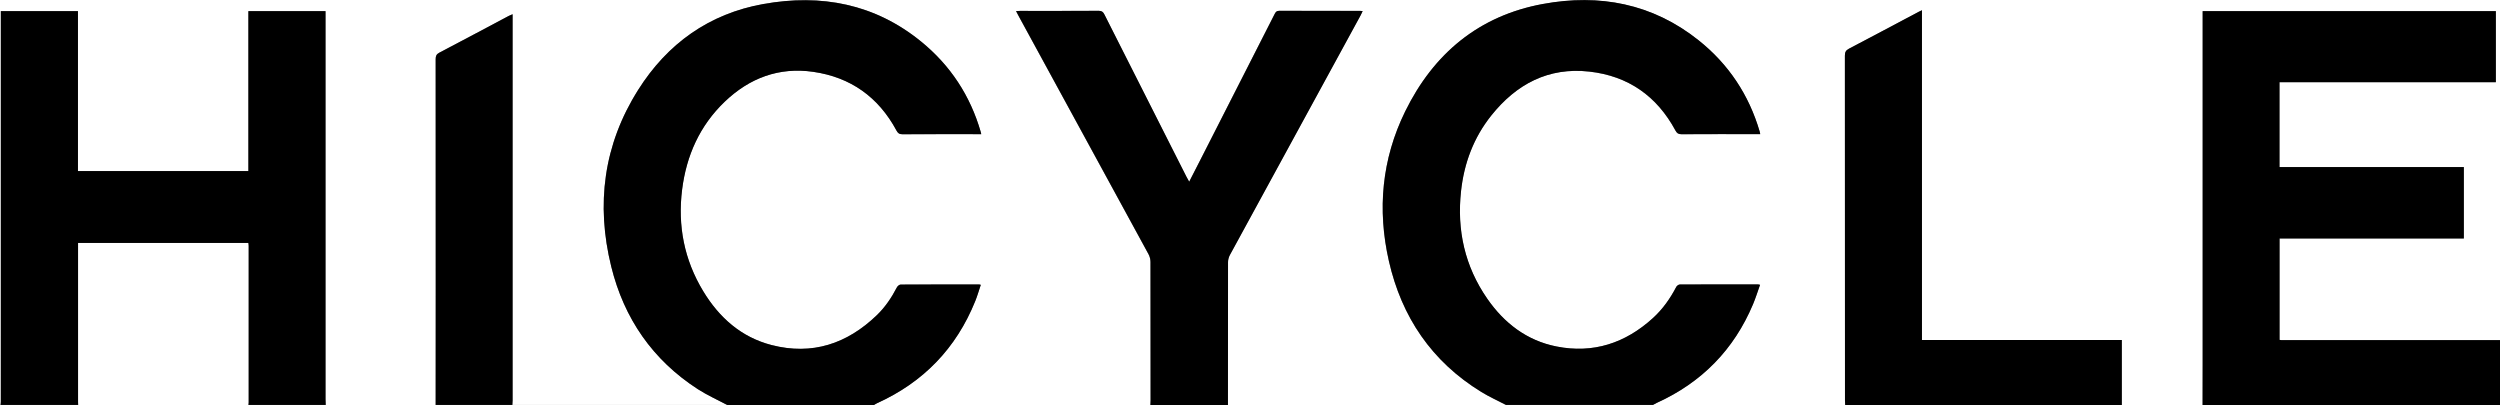 <svg xmlns="http://www.w3.org/2000/svg" id="Ebene_1" data-name="Ebene 1" viewBox="0 0 841.88 136.38"><rect x="0" y="0" width="841.88" height="136.38" fill="#808080" stroke="none"/><defs><style>      .cls-1, .cls-2 {        stroke-width: 0px;      }      .cls-2 {        fill: #fff;      }    </style></defs><g id="_1DKtiH.tif" data-name="1DKtiH.tif"><g><path class="cls-2" d="m387.42,136.38c-31.05,0-62.09,0-93.14,0,.35-.2.68-.43,1.04-.6,15.62-7.06,26.67-18.5,33.08-34.39.72-1.78,1.25-3.65,1.87-5.48-.3-.08-.39-.12-.48-.12-8.84,0-17.67-.02-26.51.03-.43,0-1.04.52-1.27.95-1.79,3.46-3.96,6.67-6.77,9.38-10.01,9.62-21.77,13.55-35.42,10.04-10.24-2.64-17.66-9.27-23.04-18.16-6.38-10.54-8.62-22.01-7.09-34.21,1.44-11.46,5.93-21.51,14.35-29.58,8.32-7.98,18.28-11.72,29.8-10.06,12.61,1.81,21.99,8.53,28.03,19.76.48.89.95,1.27,2,1.26,8.37-.05,16.74-.03,25.11-.03h1.44c-.08-.36-.11-.54-.16-.72-3.53-12.23-10.21-22.42-20.08-30.46-15.63-12.74-33.69-16.12-53.1-12.65-18.31,3.27-32.38,13.36-42.23,28.98-11.62,18.44-14.21,38.49-9.02,59.47,4.31,17.44,13.92,31.4,29.13,41.24,3.15,2.03,6.61,3.58,9.93,5.34h-72.38c.03-.51.08-1.02.08-1.53,0-42.79,0-85.58,0-128.38,0-.5,0-1,0-1.67-.55.24-.93.38-1.29.57-7.78,4.13-15.55,8.28-23.36,12.37-.99.52-1.25,1.11-1.25,2.17.03,25.71.02,51.42.02,77.14,0,13.11-.01,26.23-.02,39.34h-37.03c-.02-.65-.06-1.3-.06-1.95,0-42.93,0-85.87,0-128.8v-1.86h-25.97v53.83H26.25V3.75H.28c0,44.27,0,88.45,0,132.64-.09-.37-.27-.75-.27-1.12C0,127.33,0,119.39,0,111.46V0h841.88v114.54c-24.5,0-48.99.01-73.49.01-.26,0-.52-.07-.75-.1v-34.14h62.06v-24.05h-62.08v-28.59h72.86V3.75h-98.73v1.87c0,39.2,0,78.41,0,117.61,0,4.39-.01,8.77-.02,13.16h-27.21v-21.89h-67.3V3.46c-.51.24-.8.36-1.08.51-7.83,4.15-15.64,8.33-23.49,12.43-1.09.57-1.38,1.21-1.38,2.38.03,38.69.02,77.39.03,116.08,0,.51.05,1.02.08,1.53-21.6,0-43.2,0-64.8,0,.44-.24.86-.51,1.32-.71,15.13-6.86,25.97-17.91,32.41-33.21.89-2.12,1.58-4.33,2.37-6.55-.4-.08-.53-.13-.67-.13-8.79,0-17.58-.02-26.37.03-.41,0-.98.44-1.19.83-2.04,3.92-4.57,7.49-7.85,10.48-9.28,8.44-20.12,12.04-32.53,9.55-9.95-2-17.54-7.85-23.25-16.07-7.57-10.91-10.27-23.09-8.84-36.22,1.03-9.43,4.25-18.04,10.18-25.47,8.43-10.56,19.22-16.35,33.04-14.8,13.09,1.47,22.75,8.26,28.99,19.84.48.9.97,1.26,2.01,1.25,8.37-.05,16.74-.03,25.1-.03h1.44c-.08-.41-.11-.64-.18-.85-3.64-12.41-10.48-22.7-20.59-30.76-15.5-12.36-33.35-15.72-52.41-12.22-21.56,3.96-36.82,16.71-46.38,36.18-7.88,16.06-9.44,33.03-5.49,50.38,4.3,18.88,14.44,33.85,31.12,44.09,2.68,1.64,5.57,2.94,8.36,4.4h-93.7c0-16.01-.01-32.02.03-48.03,0-.84.24-1.76.63-2.49,14.68-26.96,29.39-53.91,44.1-80.85.21-.39.38-.8.61-1.28-.37-.03-.55-.07-.74-.07-9.12,0-18.23.01-27.35-.03-.9,0-1.2.42-1.54,1.08-8.4,16.52-16.82,33.03-25.23,49.55-1.15,2.27-2.32,4.53-3.55,6.93-.36-.66-.65-1.13-.9-1.63-9.23-18.24-18.46-36.48-27.67-54.73-.42-.84-.88-1.21-1.89-1.2-8.84.05-17.67.03-26.51.03-.39,0-.79.04-1.33.06.34.65.58,1.14.85,1.62,14.59,26.74,29.19,53.48,43.76,80.24.42.77.67,1.75.67,2.63.04,15.54.03,31.08.03,46.63,0,.51-.04,1.02-.06,1.53Z"></path><path class="cls-1" d="m741.73,136.38c0-4.39.02-8.77.02-13.16,0-39.2,0-78.41,0-117.61v-1.87h98.73v23.93h-72.86v28.59h62.08v24.05h-62.06v34.14c.22.03.48.1.75.1,24.5,0,48.99,0,73.49-.01v21.84h-100.15Z"></path><path class="cls-1" d="m.28,136.38V3.75h25.97v53.85h57.4V3.76h25.97v1.86c0,42.93,0,85.87,0,128.8,0,.65.04,1.3.06,1.95h-26.09c.02-.28.06-.56.06-.83,0-17.59,0-35.19,0-52.78,0-.31-.05-.62-.08-.95H26.3c0,.49,0,.86,0,1.23,0,17.41,0,34.81,0,52.22,0,.37.04.74.06,1.11H.28Z"></path><path class="cls-1" d="m244.91,136.38c-3.32-1.77-6.78-3.31-9.93-5.34-15.21-9.84-24.82-23.8-29.13-41.24-5.19-20.99-2.6-41.04,9.02-59.47,9.85-15.63,23.92-25.71,42.23-28.98,19.4-3.46,37.46-.09,53.1,12.65,9.86,8.04,16.55,18.23,20.08,30.46.05.17.08.35.16.72h-1.44c-8.37,0-16.74-.02-25.11.03-1.06,0-1.53-.38-2-1.26-6.04-11.24-15.42-17.95-28.03-19.76-11.52-1.66-21.47,2.08-29.8,10.06-8.42,8.07-12.9,18.11-14.35,29.58-1.53,12.2.71,23.67,7.09,34.21,5.38,8.89,12.8,15.52,23.04,18.16,13.65,3.52,25.41-.41,35.42-10.04,2.81-2.7,4.98-5.91,6.77-9.38.22-.43.83-.95,1.27-.95,8.84-.05,17.67-.03,26.51-.03.09,0,.18.04.48.12-.62,1.84-1.15,3.7-1.87,5.48-6.41,15.88-17.46,27.33-33.08,34.39-.36.16-.7.4-1.04.6-16.46,0-32.92,0-49.37,0Z"></path><path class="cls-1" d="m507.2,136.38c-2.79-1.46-5.68-2.75-8.36-4.4-16.68-10.24-26.83-25.21-31.12-44.09-3.95-17.35-2.39-34.32,5.49-50.38,9.56-19.48,24.81-32.22,46.38-36.18,19.06-3.5,36.91-.14,52.41,12.22,10.11,8.06,16.95,18.36,20.59,30.76.06.22.09.44.18.85h-1.44c-8.37,0-16.74-.02-25.1.03-1.05,0-1.53-.36-2.01-1.25-6.24-11.58-15.9-18.38-28.99-19.84-13.82-1.55-24.61,4.24-33.04,14.8-5.93,7.43-9.16,16.04-10.18,25.47-1.43,13.13,1.27,25.31,8.84,36.22,5.71,8.23,13.3,14.08,23.25,16.07,12.4,2.49,23.24-1.1,32.53-9.55,3.28-2.98,5.8-6.55,7.85-10.48.2-.39.78-.82,1.19-.83,8.79-.05,17.58-.03,26.37-.03.14,0,.27.05.67.13-.8,2.22-1.48,4.43-2.37,6.55-6.44,15.3-17.28,26.35-32.41,33.21-.45.21-.88.47-1.32.71-16.46,0-32.92,0-49.37,0Z"></path><path class="cls-1" d="m387.42,136.38c.02-.51.06-1.02.06-1.53,0-15.54.01-31.08-.03-46.63,0-.88-.25-1.86-.67-2.63-14.56-26.76-29.16-53.5-43.76-80.24-.26-.48-.51-.97-.85-1.62.55-.03.94-.06,1.33-.06,8.84,0,17.67.02,26.51-.03,1.01,0,1.47.36,1.89,1.2,9.21,18.25,18.44,36.49,27.67,54.73.25.5.54.97.9,1.63,1.23-2.4,2.39-4.67,3.55-6.93,8.41-16.51,16.83-33.03,25.23-49.55.34-.66.64-1.09,1.54-1.08,9.12.04,18.23.03,27.35.03.18,0,.37.03.74.07-.23.48-.4.89-.61,1.28-14.7,26.95-29.42,53.89-44.1,80.85-.4.73-.63,1.66-.63,2.49-.04,16.01-.03,32.02-.03,48.03h-26.09Z"></path><path class="cls-1" d="m621.38,136.38c-.03-.51-.08-1.02-.08-1.53,0-38.69,0-77.39-.03-116.08,0-1.17.29-1.81,1.38-2.38,7.85-4.1,15.66-8.28,23.49-12.43.28-.15.58-.27,1.08-.51v111.04h67.3v21.89h-93.14Z"></path><path class="cls-1" d="m146.72,136.38c0-13.11.02-26.23.02-39.34,0-25.71,0-51.42-.02-77.14,0-1.06.26-1.65,1.25-2.17,7.81-4.08,15.57-8.24,23.36-12.37.36-.19.74-.33,1.29-.57,0,.67,0,1.17,0,1.67,0,42.79,0,85.58,0,128.38,0,.51-.05,1.02-.08,1.53h-25.81Z"></path><path class="cls-2" d="m26.37,136.38c-.02-.37-.06-.74-.06-1.11,0-17.41,0-34.81,0-52.22,0-.37,0-.74,0-1.23h57.28c.03.32.08.63.08.95,0,17.59,0,35.19,0,52.78,0,.28-.04.56-.06.83H26.37Z"></path></g></g></svg>